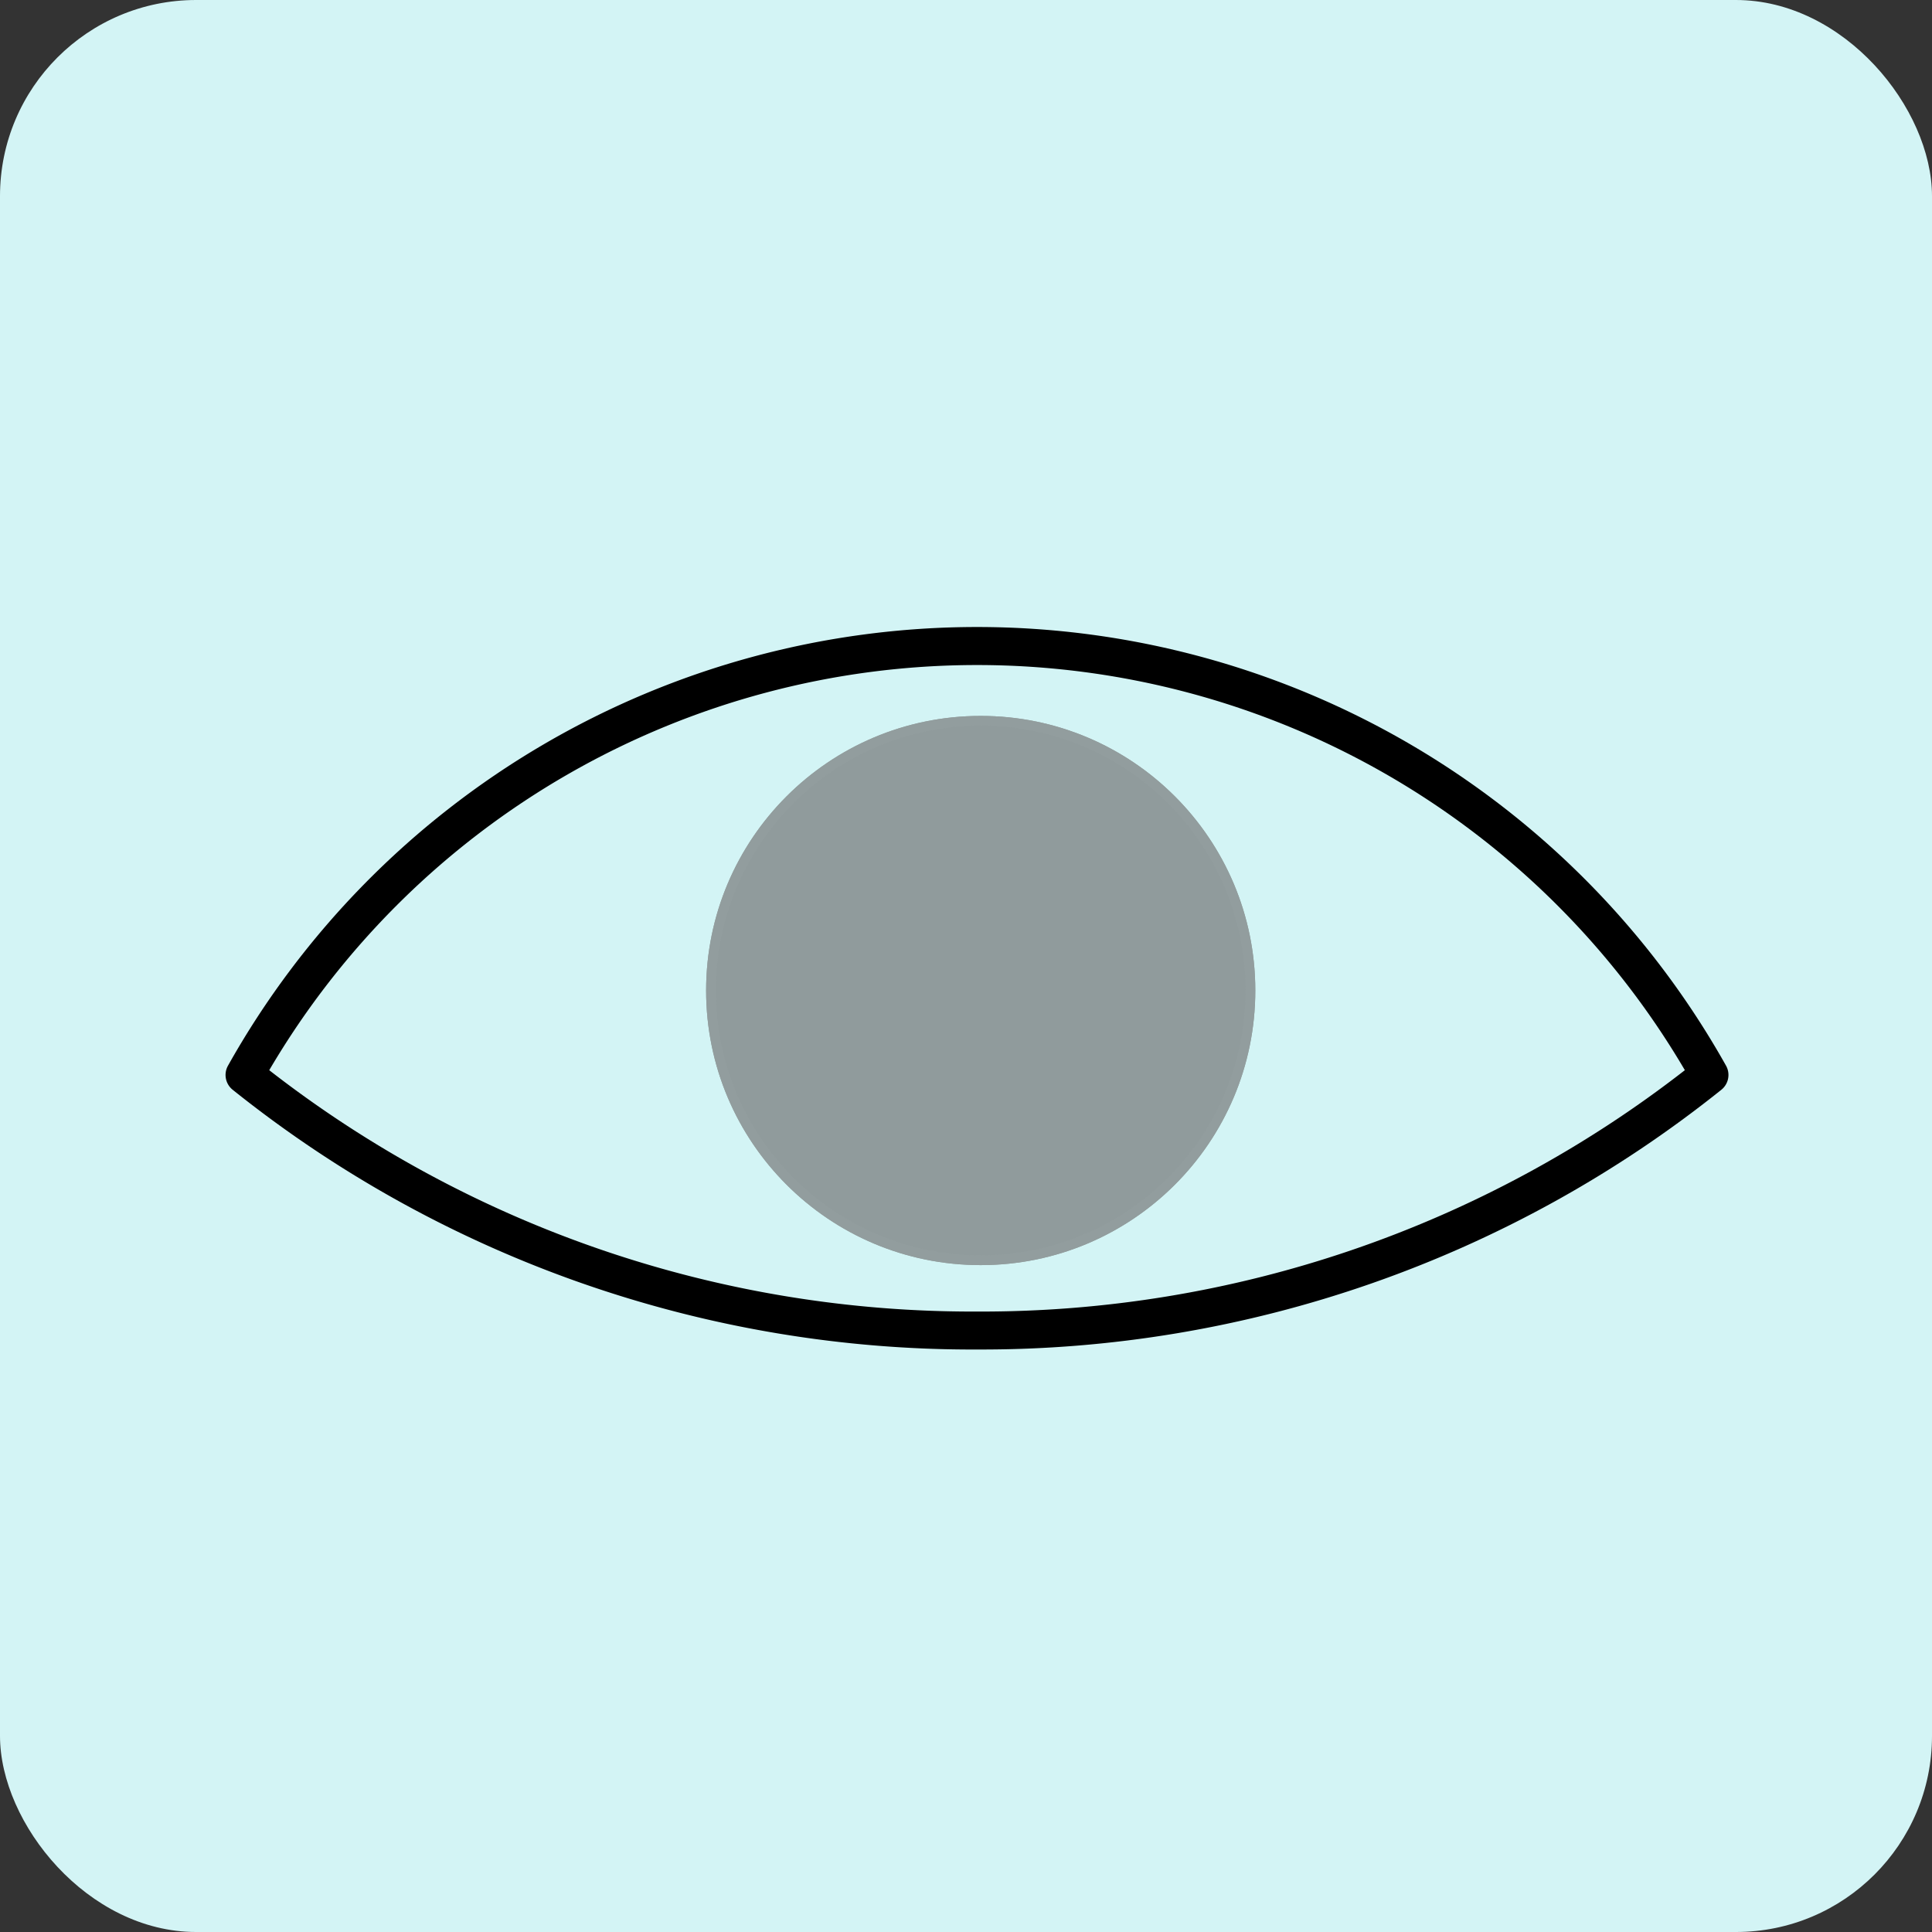 <svg xmlns="http://www.w3.org/2000/svg" xmlns:xlink="http://www.w3.org/1999/xlink" width="197" height="197" viewBox="0 0 197 197">
  <rect x="0" y="0" width="197" height="197" fill="#333333" stroke="none"/>
  <defs>
    <clipPath id="clip-path">
      <rect id="長方形_112" data-name="長方形 112" width="153.245" height="73.671"/>
    </clipPath>
  </defs>
  <g id="グループ_172" data-name="グループ 172" transform="translate(-271 -3849)">
    <rect id="長方形_145" data-name="長方形 145" width="197" height="197" rx="20" transform="translate(271 3849)" fill="#d3f4f5"/>
    <g id="グループ_89" data-name="グループ 89" transform="translate(294 3912.934)">
      <g id="グループ_60" data-name="グループ 60" transform="translate(0 0)" clip-path="url(#clip-path)">
        <path id="パス_50" data-name="パス 50" d="M76.619,73.671A120.648,120.648,0,0,1,.73,47.191a1.936,1.936,0,0,1-.482-2.463,87.57,87.57,0,0,1,152.749,0,1.937,1.937,0,0,1-.482,2.463,120.658,120.658,0,0,1-75.9,26.479M4.45,45.188A116.764,116.764,0,0,0,76.619,69.8,116.79,116.79,0,0,0,148.8,45.189a83.7,83.7,0,0,0-144.346,0" transform="translate(0 0)"/>
        <g id="楕円形_51" data-name="楕円形 51" transform="translate(49 9.066)" fill="#6e6e6e" stroke="#707070" stroke-width="1" opacity="0.659">
          <circle cx="28" cy="28" r="28" stroke="none"/>
          <circle cx="28" cy="28" r="27.5" fill="none"/>
        </g>
      </g>
    </g>
  </g>
</svg>
